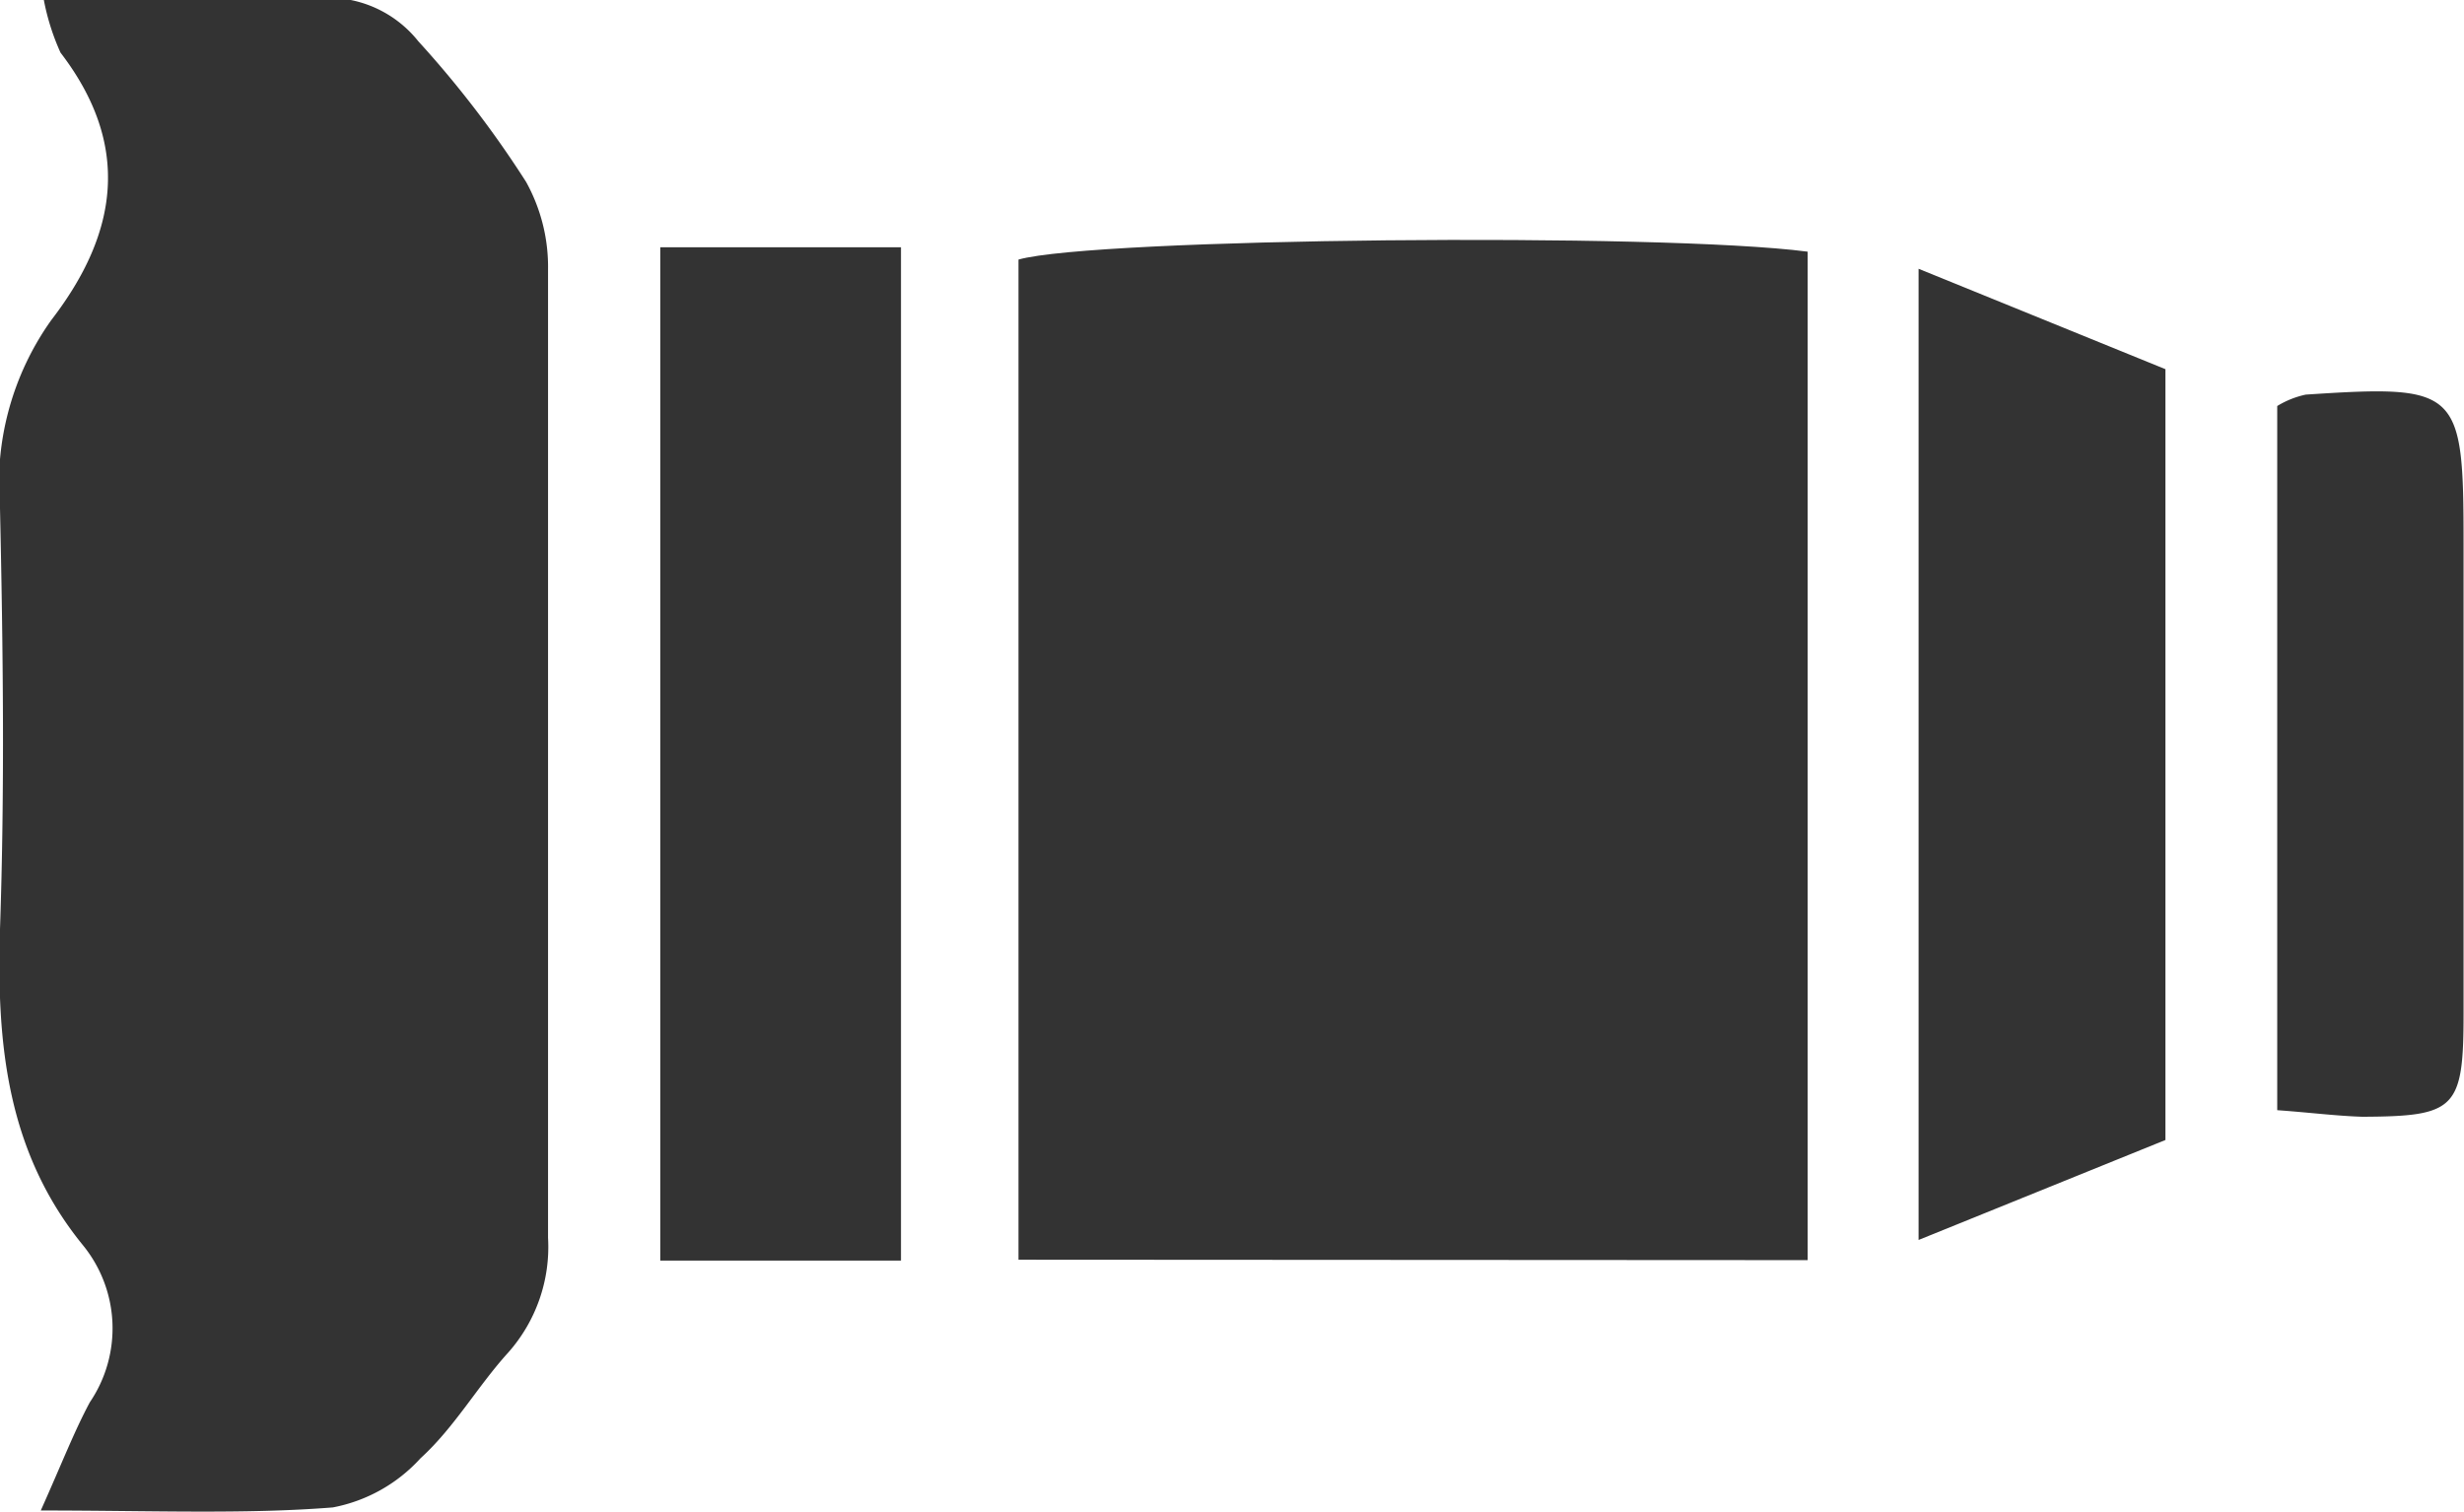 <svg xmlns="http://www.w3.org/2000/svg" viewBox="0 0 56.2 34.48"><defs><style>.cls-1{fill:#333;}</style></defs><title>Asset 5</title><g id="Layer_2" data-name="Layer 2"><g id="Layer_1-2" data-name="Layer 1"><path class="cls-1" d="M23.23,28.73V5.92c1.73-.49,14.64-.62,18-.18v23Z"/><path class="cls-1" d="M.93,34.45c.48-1.07.76-1.8,1.12-2.47a3,3,0,0,0-.15-3.57C.16,26.28-.08,23.82,0,21.19c.11-3.2.07-6.4,0-9.6A6.43,6.43,0,0,1,1.17,7.3c1.54-2,1.82-4,.21-6.1A5.31,5.31,0,0,1,1,0c2.45,0,4.71-.06,7,0A2.63,2.63,0,0,1,9.54.94,23.61,23.61,0,0,1,12,4.15a4,4,0,0,1,.5,2c0,7.36,0,14.72,0,22.08a3.63,3.63,0,0,1-.91,2.62c-.7.77-1.22,1.7-2,2.41a3.61,3.61,0,0,1-2,1.12C5.58,34.54,3.44,34.45.93,34.45Z"/><path class="cls-1" d="M20.55,28.75H15.06V5.64h5.49Z"/><path class="cls-1" d="M49.39,8.42V26l-5.63,2.28V6.13Z"/><path class="cls-1" d="M51.94,25.32V9.26A2.09,2.09,0,0,1,52.59,9c3.5-.23,3.6-.13,3.6,3.39s0,7.16,0,10.74c0,2.17-.19,2.33-2.31,2.34C53.27,25.45,52.65,25.37,51.94,25.32Z"/></g></g></svg>